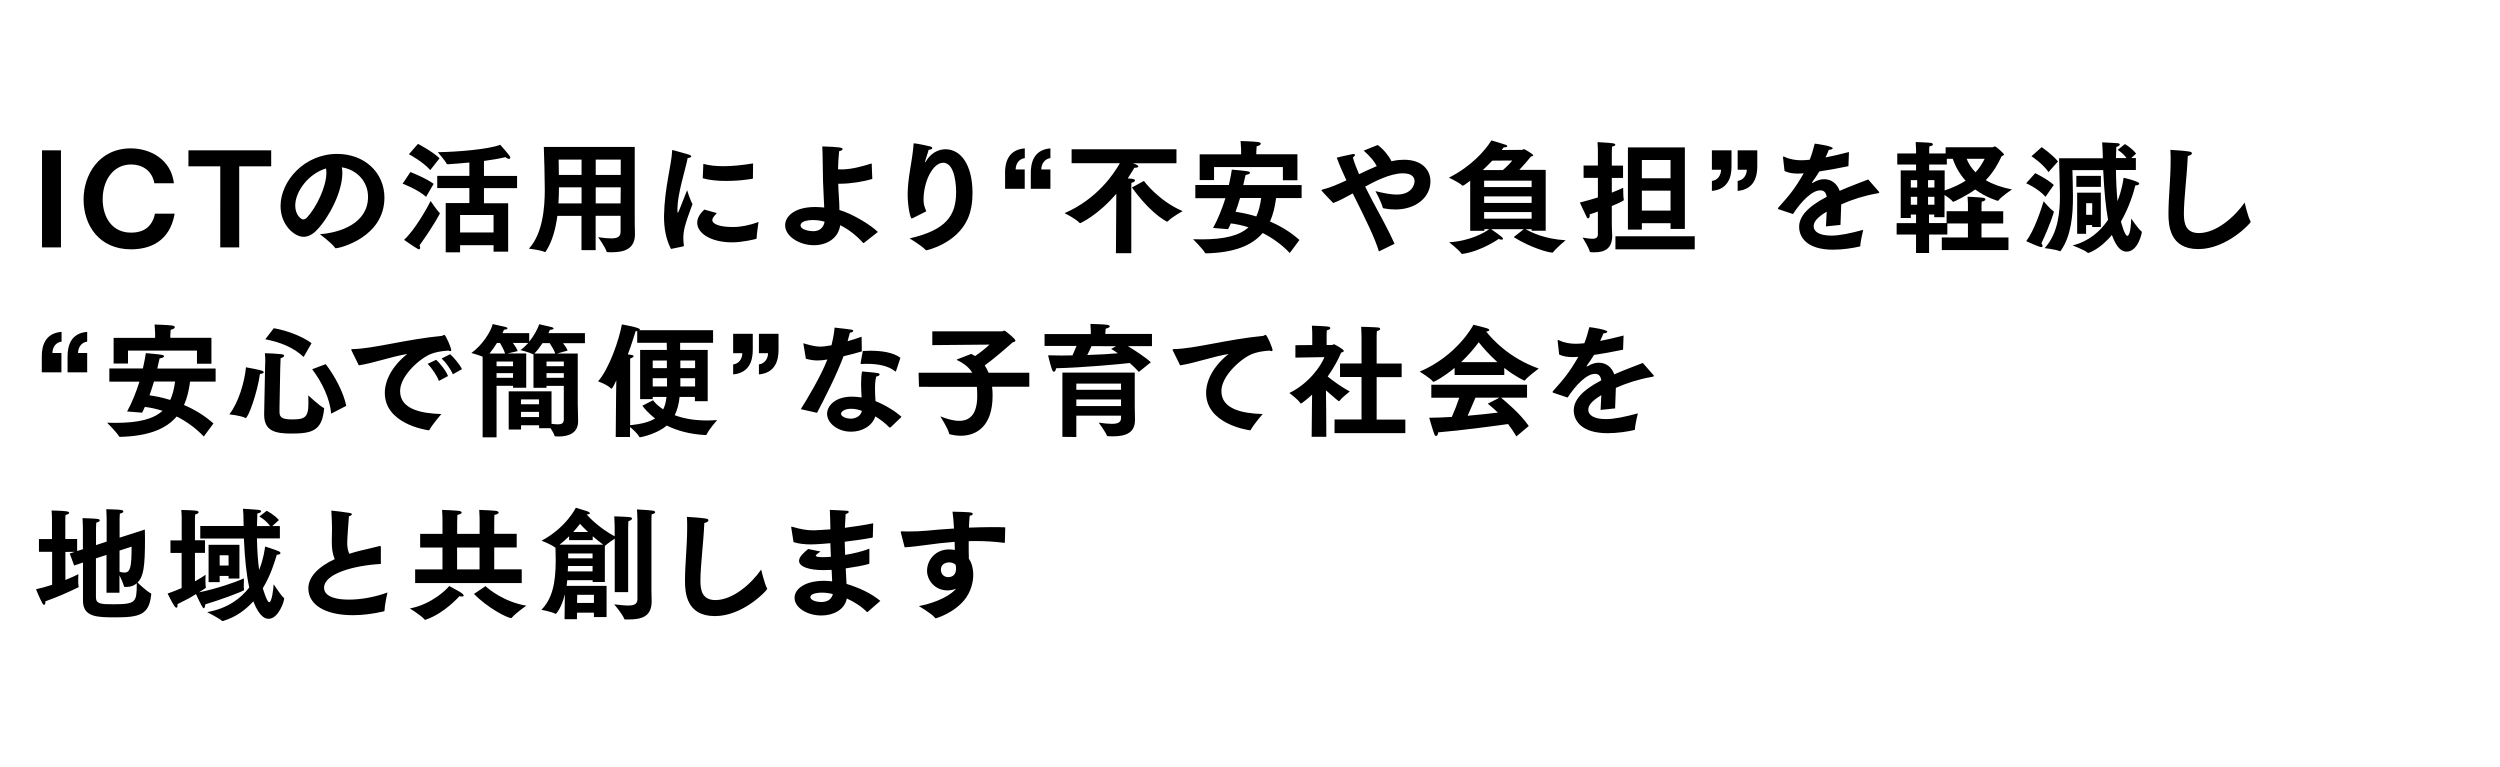<svg xmlns="http://www.w3.org/2000/svg" viewBox="0 0 3338 1024"><path d="M56.1 200.7h25.3v129.6H56.1V200.7zm177.1 84.6c-6.4 37.2-33.1 47.6-58.2 47.6-42.4 0-63.4-31.8-63.4-66.7 0-32.6 20.5-68.1 63.1-68.1 25.8 0 53.8 14.7 57.5 46.6h-26.1c-3.1-17.4-16.6-25.1-31-25.1-24 0-38 21.2-38 46.3 0 24.6 12.9 44.7 37.7 44.7 7.2 0 27.1-.7 32.1-25.3h26.3zm60.9-63.2h-42.5v-21.4h110.5v21.4h-42.7v108.2h-25.3V222.1zm197.3 40.7c0-20.7-15.2-36.3-35-39.4.5 2.4.7 4.9.7 7.7 0 24.8-17.4 58.4-33.3 75.3-6.2 6.7-12.4 9.8-18.6 9.8-11.9 0-30.6-15.6-30.6-41.1 0-33.1 31.5-69.6 75.6-69.6 36.5 0 63.1 24.9 63.1 58.5-.2 53.1-60 67.5-64.9 67.5-.5 0-.8-.2-1.1-.7-4.4-6.4-20.2-18.1-20.2-18.1 27.6-2 64.3-14.7 64.3-49.9zm-97.2 11.8c0 12.2 7.7 18.4 10.6 18.4 1.8 0 3.7-1 5.4-2.9 12.1-13.2 25.6-40.6 25.6-59.5 0-2-.2-3.9-.5-5.7-23.5 7.1-41.1 30.7-41.1 49.7zM548 229.7s21.2 8.3 31 15.8l-10.1 17.3c-10.3-9.5-31.3-17.6-31.3-17.6l10.4-15.5zm38.7 54.3c.5.3.7.5.7.8 0 0-6.7 14.2-27.2 42.7.5 1.1.8 2.1.8 3.1 0 1.3-.7 2.3-1.6 2.3-.5 0-1-.2-1.5-.5-5.9-3.3-18.4-12.2-18.4-12.2 14.7-13.2 31.6-44 35.5-51.8 0 0 8.3 12.3 11.7 15.6zm-28.6-91.9s18.9 9.8 28.8 19.2l-12.4 15.8c-9.6-11.1-28.5-21.2-28.5-21.2l12.1-13.8zm37 79h31.6v-20h-42.9v-16.3h42.9V217c-10.3 1-20.4 1.8-28.7 2.3-1.3 0-1.5-.5-1.5-.5-2-4.1-11.9-15.6-11.9-15.6 24-.3 67.3-3.6 83.3-9.9.7.8 9.8 10.9 12.6 15 .7.8.8 1.6.8 2.3 0 1-.7 1.5-1.8 1.5s-2.9-.7-4.6-2.3c-7.2 1.8-17.4 3.6-28.7 5.1v20h44.2v16.3h-44.2v20.2h32.3V336H659v-8.6h-44.7v9.5h-19.2v-65.8zm63.9 39.3v-23.3h-44.7v23.3H659zm117.5-22.2h-32.3c-2.3 17.3-6.8 34.6-15.8 48.1-.2.2-.3.3-.5.3s-.3-.2-.5-.2c-7.2-2.9-21.2-4.4-21.2-4.4 18.3-19.9 21.2-54.3 21.2-78.4 0-11.7-.8-48.9-1.3-57.4h121.4v99.4c0 8.1.3 14.5.3 16.5v.7c0 19.7-14.5 24-30.8 24-2 0-4.1 0-6-.2-.3 0-.8-.2-1-.5-2.3-7.2-11.4-19.4-11.4-19.4 7.2 1 13 1.6 17.4 1.6 8.6 0 12.6-2.3 12.6-8.8v-21.4h-33.3V334h-18.9v-45.8zm0-16.6v-21.5h-30.2v1.1c0 6.5-.2 13.4-.7 20.4h30.9zm0-38v-20.5h-30.6c0 5.7.3 12.4.3 20.5h30.3zm52.3 0v-20.5h-33.4v20.5h33.4zm-.2 38l.2-21.5h-33.4v21.5h33.2zm67.3 60.8c-7.3-13.9-9.3-29.5-9.3-43v-1.6c.7-37.2 10.1-68 10.8-86.2 0-.8.2-1.3.7-1.3.5 0 21.8 6.2 22 6.2 1.8.7 2.8 1.5 2.8 2.3 0 1-1.5 2-4.7 2.1-3.4 17-13.4 47.3-13.7 67.2 0 3.6 0 5.9.5 5.9.7 0 1.8-2.9 12.4-30 0 0 4.1 13.2 7.2 18.4-10.3 28-12.2 34.9-12.2 46 0 2.6.2 5.5.7 9v.3c0 .7-.3 1.1-1 1.3l-16.2 3.4zm61.2-47.9c-2 2.3-4.6 5.1-5.2 6.5-.5 1-.8 1.8-.8 2.8 0 5.4 9.9 9.3 27.1 9.3h1c9.9 0 22-2.4 33.6-6.7 0 0-2.4 15.6-2.6 21.8 0 .3-.3.7-.7.8-1.1.3-17.9 4.6-31.8 4.6-28.5 0-46.8-12.1-46.8-26.2 0-8 6-14.3 9.5-17.6l16.7 4.7zm-18-65.7c8.3 2.3 17.4 3.1 27.1 3.1 12.4 0 25.6-1.5 39.3-3.7l-.2 19.7c0 .5-.2.8-.7.8-10.6 1.8-22.8 2.9-34.7 2.9-11.6 0-22.7-1-31.6-3.6l.8-19.2zm181.8 61.6c16.8 4.9 41.4 19.6 51.2 29.3l-18.3 14.5c-.3.2-.7.3-.8.3s-.5-.2-.7-.3c-9-10.1-20-18.4-30.5-23.5-2.3 17.3-17.6 26.7-35 26.7-19.6 0-38.5-11.9-38.5-26.6 0-11.9 12.4-24.4 40.1-24.4 4.2 0 8.3.3 12.1.7-.2-3.3-.3-6.7-.5-10.3-.3-6.5-.8-15.6-1.1-24.8-.5-18.3-.3-35.2-1-46.5 22.5.7 27.2 1.5 27.2 3.6 0 1-1.5 2.1-4.7 2.8-.8 8-1.3 16-1.5 24.1 1.5.2 3.1.2 4.6.2 13.5 0 28.5-4.2 40.4-8l.8 20.7c-11.6 3.6-28.9 6.4-42.4 6.4h-3.1c.3 11.9 1.6 23.5 1.6 34.6v.5zm-35.4 13.4c-2.3 0-16.6.2-16.6 7.2 0 5.7 11.6 7.7 16.8 7.7 8.6 0 13.9-4.6 15.3-12.7-4.7-1.4-10.1-2.2-15.5-2.2zm133.3-2.6c-.7.3-1 .5-1.5.5-2 0-5.4-16.8-5.4-31.9 0-22.7 6-43.2 7.8-66 .2-2-.2-2.4.8-2.4 3.4 0 20 3.7 21.5 4.1 1.8.5 2.8 1.3 2.8 2.1 0 1.1-1.5 2.3-4.9 2.4-.8 3.7-3.9 11.9-4.6 15.3-.2.5-.2.8-.2 1 0 .3 0 .3.2.3s.5-.3 1.1-1.3c9.1-15.2 22.2-16 26.1-16 19.4 0 36 19.1 36 58.8 0 12.1-2 24-6.2 33.6-14.8 33.9-55.1 42.5-55.3 42.5-.5 0-.8-.2-1.3-.7-5.4-5.7-21.2-15.2-21.2-15.2 48.6-11.1 62.1-30.2 62.1-61.9 0-3.6-.2-39.1-17.3-39.1-13.4 0-26.2 24.1-26.2 49.6 0 5.9 1.5 9.9 3.7 15.2l-18 9.1zm123.1-60.3c0-13.5 3.9-31 26.4-32.8v13c-8.3 1.1-12.2 8.3-12.2 15.2h12.1v25.8H1342v-21.2zm34.4 0c0-13.5 3.9-31 26.2-32.8v13c-8.1 1.1-12.2 8.3-12.2 15.2h12.2v25.8h-26.2v-21.2zm114.2 27.8c-24.8 28.9-47.8 39.3-48.4 39.3-.2 0-.5-.2-.8-.5-5.2-5.7-19.9-12.9-19.9-12.9 44-19.1 66.3-53.3 73.8-66.7h-64.4v-18.6h140V218h-58.2c6 2 7.3 3.3 7.3 4.2s-1.5 1.8-4.2 1.8h-1.1c-.8 1.1-3.7 6.5-8.8 14.2 9.6.5 9.6 1.8 9.6 2.8 0 1.1-1.5 2.4-4.7 3.1-.2 2.1-.2 8.6-.2 8.6v85.4H1490l.5-79.4zm36.8-17.1s19.6 26.7 51.8 40.3c0 0-14.2 7.7-19.7 13.5-.3.3-.7.5-1 .5-.2 0-.5-.2-1-.3-24.6-13.7-46-45.3-46-45.3l15.9-8.7zm68.7 5.4h44.8c2.1-9.3 3.4-16.6 3.9-20.5 0 0 16 1.3 21.5 2.3 1.5.2 2.8 1 2.8 2s-1.6 2.1-5.9 2.8c-.7 2.3-1.6 7.2-3.1 13.5h77.9v17.4h-34.1c-1.5 11.4-3.9 21.8-8.1 31.3 13 5.5 26.9 13.5 39.3 24.6l-12.9 17.4c-11.7-12.2-24.3-20.7-36.2-26.7-13.9 16.3-36.8 26.2-75.5 27.2-.8 0-1.3-.2-1.6-.8-2.3-4.6-15.8-18.1-15.8-18.1 3.9.2 7.7.2 11.2.2 31.1 0 50.7-5.1 62.8-16.1-8.8-2.8-17-4.4-23.6-5.2-1.1 2.6-2.4 5.2-3.7 7.7l-20-1.6c7-12.7 12.4-26.9 16.5-39.8H1596V247zm5.7-40.9h55.4v-5.9s-.3-8-.7-11.9c0 0 17.3.5 23.1 1.3 2.8.3 3.9 1.3 3.9 2.3 0 1.3-2.4 2.9-5.5 3.4-.3 2.8-.5 5.7-.5 7.3v3.4h54.9v34.7h-19.4v-17.6H1621v17.3h-19.2v-34.3zm54 58.3c-1.8 5.9-3.7 12.1-6 18.4 7.5 1.1 17.1 2.9 27.7 6.2 3.3-7 5.2-15.2 6.5-24.6h-28.2zm185.4 71.3c-5.7-18.7-16.5-40.4-34.9-77.4l-.5.2c-9.5 5.2-17.9 9.8-25.6 12.6-.2-.2-15.8-16.3-15.8-17 0-.5.5-.8 1.8-1.1 9.9-2.4 20.9-7.2 31.6-12.2-4.9-10.4-9.3-20.5-12.9-30.3 0 0 16-3.9 20.9-4.7.5-.2 1-.2 1.3-.2 1.5 0 2.1.5 2.1 1.3 0 1-1.1 2.3-2.8 3.4 2 7 4.9 14.5 8.3 22.3 2-1.1 14.7-7 23.6-10.8-2.9-5.9-8-12.2-17.4-20.7l18.7-7.5c7.5 5.5 14.3 13.7 18.4 21.7 1.1-.2 2.1-.5 3.3-.7 5.1-1 9.6-1.3 13.7-1.3 23.3 0 35 13.2 35 28.9 0 21-19.1 37.5-46.9 37.5-5.2 0-10.4-.5-15.6-1.5-.8-.2-1.1-.5-1.3-1.3-1.6-7-9.6-21.7-9.6-21.7 11.4 2.8 20.7 4.6 28.4 4.6 19.7 0 23.8-12.9 23.8-17.8 0-3.9-2-10.6-15.6-10.6-17.3 0-39.3 11.7-50.4 17.8 3.1 6.2 6.2 12.2 9.3 18.1 10.4 19.6 21.5 39.1 30 58.2l-20.9 10.2zm121.9-94.4c-.5.3-8.8 6.7-9.8 6.7-.3 0-.7-.2-1-.5-4.6-4.2-17.6-10.3-17.6-10.3 30.3-15.2 48.9-37 56.7-49.7 0 0 16 4.6 19.6 6 1.1.5 1.6 1.1 1.6 1.6 0 .8-1.3 1.6-3.7 1.6h-1s-1 1.3-2.8 3.6l27.4-.2c.7 0 1.5-1 2.4-1 .8 0 12.4 6.7 12.4 8.3 0 .8-1.3 1.3-3.1 1.6-3.7 4.7-9.9 11.9-15.5 17.8h35.2v81.3H2045V306h-8.1c8.6 4.6 25.1 13 53.5 14.8 0 0-13 10.8-16.5 15.8-.3.5-.7.7-1 .7-4.9 0-27.9-5.9-51.8-20.7l13.4-10.6H1991c14.8 10.3 15.8 11.6 15.8 12.9 0 .7-.8 1.1-2 1.1-1 0-2.3-.3-3.7-1 0 0-23 16.3-48.2 20h-.8c-.5 0-.7-.2-1.1-.8-3.4-4.9-16.1-14.7-16.1-14.7 28.5-1.8 48.2-13.4 53.5-17.6h-6.5v2.3H1963v-66.9zm43.7-14.3c4.9-4.2 10.1-9.3 12.4-12.7l-26.6.2c-3.6 3.9-8 8.1-12.7 12.6h26.9zm38.3 22.8v-8.6h-63.4v8.6h63.4zm0 21.2v-8.8h-63.4v8.8h63.4zm0 21v-8.8h-63.4v8.8h63.4zm88.5-9.5c-3.6 1.3-7.3 2.6-11.1 3.7 0 .5.2 1 .2 1.5 0 2.6-1 3.9-2.1 3.9-.7 0-1.3-.5-1.8-1.5-2.8-5.4-9.3-19.7-9.3-19.7 8.8-2.1 17-4.6 24.1-6.8v-26.1h-19.1V221h19.1v-19s0-7.2-.5-12.2c0 0 14.8.7 20.5 1.5 2.1.3 3.3 1.1 3.3 2 0 1-1.5 2-4.4 2.4-.2 2.3-.3 6.5-.3 6.5v18.9h15v16.5h-15v19.6c7.3-2.8 12.4-5.2 15.2-6.5v2c0 3.6.2 11.1.8 14v.3c0 .8-2.9 2.6-16 8.1v24c0 8 .5 14.2.5 15.3v.3c0 16.6-9.1 22.2-24 22.2-1.5 0-2.9 0-4.6-.2-.7 0-1.1-.2-1.3-.8-1.6-6-9.6-18.7-9.6-18.7 5.4 1 9.6 1.6 12.9 1.6 5.2 0 7.5-1.8 7.5-6v-30.3zm23.4 33h105.9v17.4h-105.9v-17.4zm16.7-118.7h76v108.9h-19.1V298h-38.3v8.6h-18.6V196.8zm56.9 41.2v-24.4h-38.3V238h38.3zm0 43.2v-26.6h-38.3v26.6h38.3zm55.2-39.6c8.3-1.1 12.2-8.1 12.2-15h-12.2v-25.9h26.2v21.4c0 13.4-3.9 30.8-26.2 32.8v-13.3zm34.4 0c8.1-1.1 12.1-8.1 12.2-15h-12.2v-25.9h26.2v21.4c0 13.4-3.9 30.8-26.2 32.8v-13.3zm55.3 38c-1-.3-1.6-.7-1.6-1.1 0-.3.3-.8.8-1.5 13.9-15.5 21.5-24.3 33.7-45.6-.8 0-1.6 0-2.4.2-1.8 0-3.4.2-4.9.2-6.8 0-12.7-.8-18.3-3.4l-2-17.8v-.7c0-.7.2-1 .7-1 .2 0 .7.2 1.3.5 7.2 3.6 15.6 4.6 22.7 4.6 3.1 0 6.7-.3 10.9-.7 2.4-6 4.7-13.5 6.7-21.5 3.3.3 24 3.3 24 6.2 0 1-2 2-5.2 2.1-.8 2.3-2.6 6.2-4.4 10.1 9.3-1.8 19.7-4.1 31.3-7.2l-.7 18.9c-15.2 3.1-28 5.5-38.8 7-2.6 4.4-6.5 10.1-9.6 14.3-.2.2-.3.3-.3.5 0 .3.3.5.7.5.3 0 .7-.2.8-.3 5.5-3.4 10.6-4.7 15.3-4.6 9.3.2 16.6 5.7 20.2 15.5 14.8-6.5 29.2-11.6 38.1-15.2l14 16c.5.7.8 1 .8 1.3 0 1-1.8 1.1-3.7 1.5-16.1 2.8-32.6 8-47.1 14.5-.2 7.2-.8 19.4-1 27.4l-19.4 2c.2-6.2.7-13.5 1-19.7-13.7 8.3-17.4 14-17.4 19.6 0 6.8 7 12.4 23.8 12.4 10.8 0 25.4-3.1 42.4-7.7 0 0-3.7 14.7-3.9 21 0 1-.3 1.1-1 1.3-9 2.1-22.7 4.2-35.4 4.2-35.5 0-45.3-17.1-45.3-30.5s10.6-26.4 36.8-40.1c-1.1-6.5-4.1-8.6-8.5-8.6h-.2c-10.9 0-25.4 14.8-36.3 31.6l-18.6-6.2zm157 18.3h25.9v-11.4h-7v4.6h-13.5v-63.6h20.5v-7.8h-25.1v-14.8h25.1v-5.1s-.2-5.9-.5-10.1c0 0 16.8.5 20.2 1.1 1.8.3 2.8 1.1 2.8 2 0 1-1.3 2.1-4.7 2.6-.3 2.4-.3 5.4-.3 5.4v4.1h22v-8.3h62.6c1.1 0 2.1-1.1 3.1-1.1 1.8 0 12.2 9.6 12.2 10.6 0 1.1-1.6 2-3.1 2.4-4.4 9.3-10.3 20.7-21.2 32.1 9.3 5.5 21 9.6 35 12.4 0 0-14.2 9.3-17.9 14.5-.3.5-.7.7-1 .7s-16.1-4.6-30.2-15.2c-9.8 7.3-28.2 16.5-29.5 16.5-.3 0-.5-.2-.7-.5-1.5-2.3-6.5-5.9-10.8-8.6V290h-13.7v-3.6h-7v11.4h23.5V282h28.5v-7.3s0-7.2-.5-12.1c0 0 16.1.8 21 1.5 1.8.3 2.8 1.1 2.8 2 0 1.3-1.5 2.6-4.9 3.1-.3 2.3-.3 7.5-.3 7.5v5.4h29v16.3h-29v18.7h36v16.8h-89v-16.8h34.9v-18.7h-27.5v14.8h-24.4v24.6h-17.4v-24.6h-25.9v-15.3zm27.4-47.5v-9.9h-8.5v9.9h8.5zm0 23v-10.6h-8.5v10.6h8.5zm23-23v-9.9h-8.5v9.9h8.5zm0 23v-10.6h-8.5v10.6h8.5zm13.7-46v26.9c11.7-3.9 20.9-8.5 28-13-8-8.8-13.5-18.7-17.3-29.3h-7.8v7.7h-23.6v7.8h20.7zm29.3-15.4c2.6 6.5 6.5 12.7 11.9 18.1 5.9-6.2 9.3-12.6 12.2-18.1h-24.1zm91.6 19.2c.5.3 16.5 8 24.8 15.8l-11.1 15.8c-9.3-10.8-25.1-17.8-25.8-18.1l12.1-13.5zm11.2 37.5s8.8 10.6 13 13.2c.5.3.7.5.7 1 0 .7-4.6 16.3-16.6 41.9.8 1.1 1.5 2.6 1.5 3.6s-.5 1.6-1.6 1.6c-2.8 0-19.7-7.7-20.2-8 10.8-14.4 19.9-42.2 23.2-53.3zm-2.6-72.2c.5.3 15 10.4 21.8 19.1l-12.7 14.2c-7-10.8-22.2-20.9-22.7-21.2l13.6-12.1zm81.7 14.6l-.2-7c-.2-4.6-.3-9.3-.8-14 0 0 16.6.7 20.7 1.1 2 .2 2.9 1 2.9 1.8 0 1.1-1.5 2.4-4.6 3.1-.2 2.4-.3 5.5-.3 8.3 0 2.3-.2 4.6-.2 6.7h14.2c-5.7-7.7-11.9-10.9-11.9-10.9l9.6-7.8s9 4.9 15 12.7l-6.5 6h6.2V227h-26.6c.2 16.5 1 30.3 2.1 41.6 5.9-15.2 7.8-28 8.1-31.3 0 0 13.2 3.1 18.6 5.7 1.6.8 2.3 1.6 2.3 2.3 0 1.1-1.6 2.1-5.2 2.3-2.3 9.6-8.3 29.3-19.2 48.2.3 1.1 4.9 19.1 8.5 19.1 2.3 0 4.7-6.2 5.2-23.1 0 0 9.3 13.7 13.5 17 .5.3.7.7.7 1 0 1.6-5.1 26.2-20.4 26.2-5.7 0-12.9-3.6-19.6-22.3-16.3 19.7-31.3 24.1-31.6 24.1-.3 0-.7-.2-1-.5-4.2-3.7-19.9-9.6-19.9-9.6 22-5.4 37.2-19.1 47.4-34.2-3.1-16.6-5.2-38.3-6.5-66.3h-41.1s.7 26.7.7 33.4v2.9c0 22.2-2 50.9-16 70.9-.5.7-.7 1-1.1 1-.3 0-.7 0-1-.2-5.4-2.3-19.7-3.9-19.7-3.9 18.6-20 20.4-50.4 20.4-68.8v-3.1c-.2-7.5-1.1-48.1-1.1-48.1h58.4zm-35.4 23.7h32.8v14.7h-32.8v-14.7zm1.1 22.5h31.6v45.8h-11.6v-2.6h-8.1v11.7h-11.9v-54.9zm20.1 29.5v-15.5h-8.1v15.5h8.1zm211.3 8.5c.2.5.3.8.3 1 0 1.6-31.8 36.3-69.9 36.3-38.3 0-39.9-31.8-39.9-47.1 0-22.2 2.9-46.3 2.9-70.7 0-4.9 0-9.8-.3-14.7 6.4.2 20.9 1.5 25.4 2.3 2.3.3 3.3 1.3 3.3 2.3 0 1.5-2 2.9-5.5 3.6-1.1 26.9-5.2 56.9-5.2 77.1 0 12.6 2.3 25.8 20 25.8 23.3 0 47.9-21.7 61.1-40.7 0-.2 4.2 18.7 7.8 24.8zM55.8 475.9c0-13.5 3.9-31 26.4-32.8v13c-8.3 1.1-12.2 8.3-12.2 15.2h12v25.8H55.8v-21.2zm34.4 0c0-13.5 3.9-31 26.2-32.8v13c-8.1 1.1-12.2 8.3-12.2 15.2h12.2v25.8H90.2v-21.2zM146 492h44.8c2.1-9.3 3.4-16.6 3.9-20.5 0 0 16 1.3 21.5 2.3 1.5.2 2.8 1 2.8 2s-1.6 2.1-5.9 2.8c-.7 2.3-1.6 7.2-3.1 13.5h77.9v17.4h-34.1c-1.5 11.4-3.9 21.8-8.1 31.3 13 5.5 26.9 13.5 39.3 24.6l-12.9 17.4c-11.7-12.2-24.3-20.7-36.2-26.7-13.9 16.3-36.8 26.2-75.5 27.2-.8 0-1.3-.2-1.6-.8-2.3-4.6-15.8-18.1-15.8-18.1 3.9.2 7.7.2 11.2.2 31.1 0 50.7-5.1 62.8-16.1-8.8-2.8-17-4.4-23.6-5.2-1.1 2.6-2.4 5.2-3.7 7.7l-20-1.6c7-12.7 12.4-26.9 16.5-39.8H146V492zm5.7-40.9h55.4v-5.9s-.3-8-.7-11.9c0 0 17.3.5 23.1 1.3 2.8.3 3.9 1.3 3.9 2.3 0 1.3-2.4 2.9-5.5 3.4-.3 2.8-.5 5.7-.5 7.3v3.4h54.9v34.7H263v-17.6h-92.1v17.3h-19.2v-34.3zm53.9 58.3c-1.8 5.9-3.7 12.1-6 18.4 7.5 1.1 17.1 2.9 27.7 6.2 3.3-7 5.2-15.2 6.5-24.6h-28.2zm122.8-19s16.1 2.9 20.2 4.2c2.4.7 3.6 1.6 3.6 2.4 0 1.1-2.3 2.1-5.1 2.3-3.6 25.4-15.6 58.8-19.1 58.8-.2 0-.5 0-.8-.2-5.4-2.9-19.1-4.4-21-4.7 12.3-15.4 20.6-44.1 22.2-62.8zm25.6-2.5s.2-2.8.2-6c0-3.4-.2-7.5-.5-10.3 4.6 0 17.3.7 22 1.3 2.6.3 3.7 1.1 3.7 2 0 1.5-2.4 2.9-4.7 3.3-.2 3.4-.5 9.6-.5 12.9l-1 52.8v6.2c0 6.8 3.1 9.9 16.6 9.9 16.6 0 22-2.1 22-21.5 0-3.6-.2-7.3-.2-10.6 0 0 15.8 14.7 20.5 16.6.5.2.8.7.8 1.1 0 .2-.2.3-.2.7-2.8 28.5-15.5 32.6-43.5 32.6-21.7 0-36.5-3.3-36.5-25.3v-1l1.3-64.7zm11.6-49.7c18.9 3.4 38.3 11.1 50.4 20l-10.6 18.4c-13.2-12.4-30.3-19.6-51.2-23.6l11.4-14.8zm76.6 114.1c-1.8-20.2-12.2-41.9-25.4-59.3l18.1-6.8c12.4 16.1 24 38.3 27.4 55.7l-20.1 10.4zm27.6-83.4c-.5-1-.8-1.6-.8-2 0-.7.7-.8 2.1-.8 27.4-.5 72-13.2 118.5-17.6.7 0 1.3-.3 1.8-.7.7-.3 1.3-.7 1.8-.7 2 0 9.3 17.6 9.3 20.2 0 1-.5 1.5-1.3 1.5-.7 0-1.6-.3-2.6-.7-10.8.7-17.4 2.3-23 4.4-14.2 5.4-41.4 28.9-41.4 49.7 0 24.1 27.9 29.8 55.1 30.6 0 0-12.1 14-15.8 21-.3.5-.7.7-1 .7h-.5c-4.6-.7-58.2-9.1-58.2-49.9 0-16.8 9.8-35.9 30-52-22 3.7-45.1 12.2-64.7 15.2l-9.3-18.9zm112.6 11.5c4.2 3.9 12.9 14 15.8 21.7l-12.2 6.5c-2.6-7.3-9.6-17.3-15-22.8l11.4-5.4zm18.6-7.5c3.9 3.4 12.6 13 15.8 20l-12.1 6.8c-2.8-6.5-9.6-16.1-15-21l11.3-5.8zm43.4 3.3c-5.2-2.1-15-4.9-15-4.9 14.5-10.3 25.8-28.2 28.5-38.6 0 0 16.3 3.6 17.3 3.9 1.5.5 2.4 1.1 2.4 1.8 0 1-1.5 1.6-4.7 1.8-.5 1.5-1.3 2.9-2 4.6h35.7v11.4c6.5-8 11.4-17.3 13.4-23.3 0 0 15.5 3.6 16.8 3.9 1.5.5 2.4 1.1 2.4 1.8 0 .8-1.5 1.6-4.9 1.8-.7 1.5-1.3 2.9-2.1 4.4H781v13.4h-29.3c2.3 2.9 5.1 6.7 6.2 9.9l-14 3.9h27.5v67c0 4.7.5 16.1.5 23.6 0 15.6-12.7 20.2-25.9 20.2-1.5 0-2.8 0-4.2-.2-.8 0-1.3-.2-1.5-1-.5-2.1-2.9-6.4-5.2-9.9h-15.3v-3.9h-24.1v5.7h-16.5v-51h57.2v43.4c3.1.3 5.9.7 8.3.7 5.1 0 8.1-1.3 8.1-6.7v-44.7h-23.1v2.6h-17.4V473h-.3c-.3 0-.7 0-.8-.2-4.2-2.3-16.3-5.4-16.3-5.4 3.7-2.4 7.2-5.9 10.4-9.5h-20.5c2.3 3.1 5.2 7.3 6.4 10.9l-13.5 3.1h24.9v45.8H685v-2.6h-22v68.8h-18.6V476.2zm30-4.2c-1.5-4.7-4.9-10.9-6.7-14h-4.2c-3.1 5.1-6.7 10.1-9.9 14h20.8zm10.6 16.9v-6.2h-22v6.2h22zm0 15.5v-6.2h-22v6.2h22zm34.7 35.4v-6.5h-24.1v6.5h24.1zm0 17.1v-7h-24.1v7h24.1zm21.7-84.9c-1.6-4.7-5.5-10.9-7.5-13.9h-9.5c-3.6 5.4-7.3 10.4-10.9 13.9h27.9zm11.4 16.9v-6.2h-23.1v6.2h23.1zm0 15.5v-6.2h-23.1v6.2h23.1zm69.8 23.3l.3-19.9c-.8 2-5.1 11.2-6.4 11.2-.2 0-.5-.2-.7-.3-5.2-5.4-17.3-9.5-17.3-9.5 14.8-16.6 28.2-55.7 31.8-76 2 .3 24.1 4.1 24.1 6.7 0 .3-.2.7-.7 1h98.4v16.8h-44v9.5h36.8v68.5h-17.1V530h-20.4c-1 9.8-3.3 17.8-6.5 24.4 10.9 4.1 24.9 7 43.2 7 4.2 0 8.6-.2 13.4-.5 0 0-10.8 12.2-13.7 18.7-.5 1.1-1 1.3-1.8 1.3-22-1.1-39-6.4-51.8-12.7-11.9 10.6-33.4 15.6-35.7 15.6-.5 0-.8-.2-1.1-.7-2-4.1-8.5-9.9-12.2-13v13.4h-19.1l.5-55.8zm49.4 6.7c1.6 2.4 5.9 7.3 13.5 12.2 2.3-4.6 3.7-9.9 4.4-16.6h-18.4v2.9h-16.8v-65.7h35.7l-.2-9.5h-39.4V442c-.7.2-1.5.2-2.1.2-2.6 8.1-6 19.4-10.4 31 5.9.7 7.7 1.1 7.7 2.4 0 1.1-2.1 2.4-4.6 3.1v89.1c15-1.6 25.8-4.4 33.3-9.1-9.6-7.3-15-14.3-17-17l14.3-7.3zm18.4-42.9v-10.1h-18.9v10.1h18.9zm.2 24.5v-11h-19.1v11h19.1zm37.5-24.5v-10.1h-19.7v10.1h19.7zm0 24.5v-11h-19.7v11h19.7zm50.8-29.4c8.3-1.1 12.2-8.1 12.2-15h-12.2v-25.9h26.2v21.4c0 13.4-3.9 30.8-26.2 32.8v-13.3zm34.4 0c8.1-1.1 12.1-8.1 12.2-15h-12.2v-25.9h26.2v21.4c0 13.4-3.9 30.8-26.2 32.8v-13.3zm55.9 59.7c8.1-12.7 26.6-43.5 35.5-66.3-4.6.8-8.6 1.3-12.9 1.3-4.9 0-9.9-.7-15.8-2.3 0-.7-3.1-18.7-3.1-18.7-.2-.5-.2-.8-.2-1.1 0-.7.2-.8.5-.8.5 0 1.1.3 2 .7 8.5 2.4 14.2 3.7 20.5 3.7 2.9 0 4.7-.2 14.5-1.8 3.3-13.9 3.7-18.9 4.1-23.6 24.9 2.8 24.9 2.8 24.9 4.4 0 1.1-2.1 2.3-4.4 2.4-.7 2.6-1.8 7-3.1 11.4 6.4-1.8 12.9-3.9 18.7-6l.3 19.6c-7.8 2.4-16.5 4.6-24.4 6.4-9.5 25.4-24.8 55.3-35.4 75.6l-21.7-4.9zm119.9 24.3c-.3.2-.7.3-1 .3-.2 0-.5 0-.7-.3-5.4-5.7-12.5-10.8-18.7-14.7-4.1 13.2-18.1 20.5-32.3 20.5-18.3 0-32.1-11.7-32.1-24 0-9.3 9.3-22.8 33.4-22.8 4.2 0 8.6.5 12.7 1.1-.3-5.7-.7-11.9-.7-17.9 0-6 .3-11.9 1.3-16.8 0 0 16.3 1.3 20.2 2 2.3.3 3.3 1.1 3.3 2 0 1.1-1.8 2.3-4.6 2.8-1.3 4.9-1.6 10.6-1.6 16.3 0 5.7.3 11.4.7 16.5 10.9 4.2 26.1 13 34.7 21l-14.6 14zm-52.8-24.8c-9.9 0-13.4 4.6-13.4 6.5 0 4.7 8.8 6.7 12.7 6.7 6.7 0 13.7-3.3 15.2-10.4-4.4-1.8-9.7-2.8-14.5-2.8zm60.2-50.7c-.2.5-.5 1-.8 1-.2 0-.5-.2-.8-.5-8.5-7-22.2-9.8-37-9.8-2.3 0-4.6 0-6.8.2h-1c-.7 0-1-.2-1-.8v-.5s2.8-14.8 2.9-16.1c3.3-.2 6.7-.3 10.1-.3 15 0 31 2.3 40.1 9.5l-5.7 17.3zm30 2.6h71.7c-3.9-6.4-10.1-12.1-20.2-16.8-.3-.2-.5-.3-.5-.5s.3-.5.7-.7l18.7-7.2c1.8 1 3.6 2 5.1 2.9 7-4.9 14.8-10.9 19.1-15.3l-76.3.7v-18.4h93.4c.7 0 1.8-1 2.9-1 1.1 0 14.7 10.9 14.7 13.4 0 1.1-1.5 1.8-3.7 2.3-9.9 8.8-26.4 23-37.3 30.8 2.1 3.1 3.7 6.4 5.2 9.8h54.3v18.7h-49.7c.5 3.6.7 7 .7 10.4v1.5c0 40.3-21 53.5-42.5 53.5-4.9 0-9.8-.7-14.3-1.8-.8-.2-1.1-.5-1.3-1.3-1-5.9-11.7-22.8-11.7-22.8 8.3 3.3 17.3 6 25.3 6 13.4 0 24-7.8 24-33.4v-1.1c0-3.8-.2-7.5-.5-10.9H1227l-.5-18.8zm168.3-51.7h61.6v-2.6s0-6-.5-10.9c2.6.2 16.1.3 21.8 1.1 2.8.3 4.1 1.3 4.1 2.1 0 1.1-2 2.4-5.5 3.1-.3 2.8-.5 5.5-.5 6v1.1h62.3v16.3H1506c9.9 5.9 24.6 15.8 30.6 21.5l-16 12.9c-3.1-3.6-7.5-7.8-12.2-11.9-12.7 1.5-63.4 6.2-98.3 7-.3 2.3-1.5 4.7-2.8 4.7-1 0-1.8-.8-2.8-3.3-2-5.4-5.1-18.7-5.1-18.7 5.2.2 11.4.3 17.9.3 4.7 0 9.6-.2 14.7-.2 2.1-4.6 3.9-9 5.4-12.6h-42.7V446zm23.8 51.5h96.5v44c0 5.7.3 16.6.3 18.4v1c0 17-12.2 21.7-29.8 21.7-2.1 0-4.2 0-6.4-.2-.7 0-1.1 0-1.3-.7-1.1-4.1-10.9-17.4-10.9-17.4 6.8 1 12.9 1.6 17.6 1.6 7.7 0 12.2-1.8 12.2-7.8V555h-59.7v28.5l-18.6-.2v-85.8zm78.2 23v-8.3h-59.7v8.3h59.7zm0 21.7v-8.8h-59.7v8.8h59.7zm-6.5-79.9l-32.9-.2c-1.5 3.4-3.4 7.5-5.7 11.9 15.2-.5 29.8-1.3 40.9-2.3-3.9-2.8-7.2-4.9-9-5.9l6.7-3.5zm76.1 6.6c-.5-1-.8-1.6-.8-2 0-.7.7-.8 2.1-.8 27.4-.5 72-13.2 118.5-17.6.7 0 1.3-.3 1.8-.7.7-.3 1.3-.7 1.8-.7 2 0 9.3 17.6 9.3 20.2 0 1-.5 1.5-1.3 1.5-.7 0-1.6-.3-2.6-.7-10.8.7-17.4 2.3-23 4.4-14.2 5.4-41.4 28.9-41.4 49.7 0 24.1 27.9 29.8 55.1 30.6 0 0-12.1 14-15.8 21-.3.5-.7.7-1 .7h-.5c-4.6-.7-58.2-9.1-58.2-49.9 0-16.8 9.8-35.9 30-52-22 3.7-45.1 12.2-64.7 15.2l-9.3-18.9zm185.2 82.1l.3-24.1c-4.1 3.9-13.7 11.9-15 11.9-.3 0-.5-.2-.8-.7-2.6-4.4-14.5-13.4-14.5-13.4 26.4-12.9 42.1-36.2 46.8-47.9l-38.8.7v-16.6l22.5-.2v-14.3s0-7.2-.5-11.6c0 0 18.6.7 22 1.3 1.6.3 2.6 1.1 2.6 2 0 1.1-1.5 2.3-4.6 2.9-.3 2.1-.3 6.7-.3 6.7v12.9h7.3c.8 0 1.6-1 2.6-1 0 0 13 6.4 13 9 0 1.1-1.8 1.8-3.6 2.3-3.4 8.6-9.6 20-17.9 31.8 7.7 6.5 20.4 15.2 29.5 20 0 0-10.6 8.3-13.4 12.2-.3.5-.7.8-1 .8-.8 0-5.4-4.1-17.4-14.5l.3 27.9.2 34.1h-19.6l.3-32.2zm30.3 9.1h36v-56.7h-28.7v-18.1h28.7v-35.5s-.2-9.3-.5-13.5c0 0 19.6.5 23 1 1.6.3 2.4 1 2.4 1.8 0 1.1-1.3 2.3-4.4 2.9-.3 2.8-.3 8-.3 8v35.4h33.4v18.1h-33.4v56.7h38.3v18.1h-94.5v-18.2zm160.3-68.9c-14.3 11.9-27.2 18.7-28.2 18.7-.3 0-.5-.2-.8-.5-3.3-4.4-17.6-13.2-17.6-13.2 49.2-21 70.9-60.6 71.7-62.6 0 0 13.9 3.3 19.1 5.1 1.3.5 2.1 1.3 2.1 2 0 .8-1.1 1.6-4.1 2 7.8 10.1 30.8 35.5 70.1 49.4 0 0-14.5 10.6-18.3 15.6-.2.3-.5.5-.8.5 0 0-11.6-4.9-26.9-17v9.5h-66.3v-9.5zm-31.1 22.5h127.8V531h-34.7c6.2 5.2 26.1 21.7 37 37.8l-16.5 13.9c-3.6-6-7.2-11.4-11.1-16.5-16.8 2.4-64.5 8.8-93.4 11.1 0 2.6-1.3 4.9-2.8 4.9-.8 0-1.6-.8-2.3-2.4-2.1-5.5-6.8-22-6.8-22 8.6 0 19.1-.5 30.2-1.1 3.7-8.3 7.3-17.8 9.9-25.6h-37.3v-17.4zm88.2-30.2c-11.2-10.1-19.7-19.9-24.9-26.6-5.4 7.5-13.4 17-23.5 26.6h48.4zm2.8 47.5H1970c-2.4 5.7-6.5 15.5-10.4 24.1 14.8-1.3 29.3-2.8 40.4-4.2-4.2-4.1-8.6-8-13.5-11.9l15.6-8zm72.4-6.4c-1-.3-1.6-.7-1.6-1.1 0-.3.3-.8.8-1.5 13.9-15.5 21.5-24.3 33.7-45.6-.8 0-1.6 0-2.4.2-1.8 0-3.4.2-4.9.2-6.8 0-12.7-.8-18.3-3.4l-2-17.8v-.7c0-.7.2-1 .7-1 .2 0 .7.2 1.3.5 7.2 3.6 15.6 4.6 22.7 4.6 3.1 0 6.7-.3 10.9-.7 2.4-6 4.7-13.5 6.7-21.5 3.3.3 24 3.3 24 6.2 0 1-2 2-5.2 2.1-.8 2.3-2.6 6.2-4.4 10.1 9.3-1.8 19.7-4.1 31.3-7.2l-.7 18.9c-15.2 3.1-28 5.5-38.8 7-2.6 4.4-6.5 10.1-9.6 14.3-.2.2-.3.3-.3.5 0 .3.3.5.7.5.3 0 .7-.2.8-.3 5.5-3.4 10.6-4.7 15.3-4.6 9.3.2 16.6 5.7 20.2 15.5 14.8-6.5 29.2-11.6 38.1-15.2l14 16c.5.7.8 1 .8 1.3 0 1-1.8 1.1-3.7 1.5-16.1 2.8-32.6 8-47.1 14.5-.2 7.2-.8 19.4-1 27.4l-19.4 2c.2-6.2.7-13.5 1-19.7-13.7 8.3-17.4 14-17.4 19.6 0 6.8 7 12.4 23.8 12.4 10.8 0 25.4-3.1 42.4-7.7 0 0-3.7 14.7-3.9 21 0 1-.3 1.1-1 1.3-9 2.1-22.7 4.2-35.4 4.2-35.5 0-45.3-17.1-45.3-30.5 0-13.4 10.6-26.4 36.8-40.1-1.1-6.5-4.1-8.6-8.5-8.6h-.2c-10.9 0-25.4 14.8-36.3 31.6l-18.6-6.2zM69.5 736.8H52v-17h17.4v-26.1s0-7.7-.5-12.1c0 0 14.8.3 19.9 1.1 2.3.3 3.6 1.1 3.6 2.1 0 .8-1.5 2-4.9 2.8-.3 2-.3 7.8-.3 7.8v24.3H103v16l7.7-2.4v-27.5s-.2-10.6-.5-14c0 0 16.8.5 20.4 1.1 1.8.3 2.6 1 2.6 2s-1.5 2.3-4.7 2.9c-.2 2-.3 7.5-.3 7.5v22.5l14.2-4.6v-30.6s-.2-8.8-.5-12.7c0 0 16.5.3 20 1 1.8.3 2.8 1.1 2.8 2 0 1.1-1.5 2.3-4.7 2.9-.2 2-.3 6.5-.3 6.5v25.6l33.7-10.8c0 3.1.2 7.2.2 11.7 0 38.8-2 51-9.9 59 2.9 2.9 12.4 11.7 17.3 14.2.8.3 1 .8 1 1.3 0 .3-.2.8-.2 1.3-2.8 26.2-15.6 29.7-47.3 29.7-24.1 0-43.7 0-43.7-22.2v-51l-11.8 4-5.9-16.1 6.7-2.1H87.3v37.5c8.1-3.3 14.5-6.2 17.4-7.8 0 0-.3 4.4-.3 8.6 0 2.8.2 5.5.5 7.2.2.3.2.7.2.8 0 .8-.3 1-1.1 1.3-11.4 5.5-25.6 12.1-43.4 18.4v1.1c0 2.3-.7 3.6-1.6 3.6-.8 0-1.6-.7-2.4-2.1-3.9-7-8.5-18.7-8.5-18.7 6.7-1.5 14.2-3.6 21.5-6v-44zm72.8 4.1l-14.2 4.6v52.2c0 8.8 7.2 9.1 22.7 9.1 30.8 0 31.8-2.4 31.8-28-3.4 3.1-8.1 4.9-13.9 4.9h-1.3c-1.6 0-1.8-.3-2-1.1-.8-3.6-3.7-9.9-5.9-14.5v23.3h-17.3v-50.5zm17.3 22.5c2.3.7 4.6 1.1 6.5 1.1 8.1 0 9.6-7.7 9.6-34.6l-16.1 5.2v28.3zm83-25.1h-15v-16.8h15v-29.8s0-6.2-.5-10.8c0 0 15.3.3 20.2 1 1.8.3 2.9 1.1 2.9 2.1s-1.3 2.1-4.6 2.9c-.3 2.4-.3 6.5-.3 6.5v28h13.4v16.8h-13.4v38c6.4-3.6 11.6-6.8 14.2-8.8 0 0-.2 3.9-.2 8 0 3.6.2 7 .5 8.6v.5c0 .5-.3.7-.8 1-2.9 2-5.7 3.6-8.3 5.4 23.1-4.7 48.7-13.5 60-18.6 0 0-.2 4.4-.2 8.5 0 2.8 0 5.4.3 6.7v.3c0 1.5-32.6 13.5-51.7 19.1-.3 3.6-1.1 5.2-2.1 5.2-1.3 0-4.1-5.4-10.3-18.9-6.4 4.1-13.5 8-24.8 13.5 0 .7.2 1.1.2 1.6 0 2.1-.7 3.1-1.6 3.1-.7 0-1.6-.7-2.6-2.1-3.6-5.4-9.1-16.8-9.1-16.8 5.9-2 12.4-4.6 18.7-7.3v-46.9zm25-36h57.7c0-2.9-.2-6-.2-9.1 0-4.6-.2-9.1-.7-13.9 0 0 15.6.8 21.2 1.5 2.1.3 3.1 1 3.1 2s-1.6 2.1-5.1 2.8c-.2 5.9-.3 11.4-.5 16.8h17.6c-6.7-9-14.5-12.7-14.5-12.7l9.9-7.7s10.3 5.2 16.3 12.4l-8.8 8h10.1v16.5h-30.6c.3 16.8 1.3 30.6 2.9 42.1 6-15 7.5-27.9 8-31.3 0 0 12.9 4.1 17.9 6.2 1.6.7 2.6 1.8 2.6 2.6 0 1.1-1.5 2.1-4.1 2.1h-.8c-2.6 8.5-7.8 26.9-18.7 44.8 0 0 5.4 18.7 8.5 18.7 3.7 0 5.7-18.7 6-24 0 0 9.8 15.2 13.7 18.3.3.2.3.5.3.7 0 4.4-7.8 27.1-20.7 27.1-3.4 0-11.7-.8-20.5-23.3-10.1 11.2-23.1 21-40.1 26.1-.3.2-.7.2-1 .2-.2 0-.5 0-.8-.3-3.6-3.4-19.7-11.6-19.7-11.6 27.2-4.9 44.8-18.1 56.2-32.9-3.6-16.1-5.9-37.2-7.2-65.4h-58.2v-16.7zm10.9 25.1h41.2v45.1h-14.5V769h-11.9v8.3h-14.8v-49.9zm26.7 27.7v-13.7h-11.9v13.7h11.9zm203.3-2.1c-36.3 2-75.8 13-75.8 31.8 0 4.2 2 15.8 33.4 15.8 16.3 0 35.5-3.6 51.2-9.5-.3 1.6-3.7 16.8-3.9 24.1 0 .7-.3 1-1 1.1-14 3.3-28.2 5.1-41.2 5.1-37.5 0-59.5-14.2-59.5-35.7 0-15.3 13.2-29 35.2-39.1-3.1-7.5-3.9-14.7-3.9-23.3 0-5.4.3-11.2.3-17.6 0-5.2-.3-13.5-.8-22.3 0-.5-.2-.8-.2-1.1s.2-.5.7-.5c1.5 0 20.9 2.4 24 3.1 1.8.3 2.8 1 2.8 1.8 0 1-1.5 2-3.9 2.6-.5 5.7-2.3 29.7-2.3 35.4s.8 10.4 2.8 14.7c4.1-1.3 8.5-2.6 13.2-3.8 7.8-2 20.4-4.6 26.7-6.4.5-.2.8-.2 1.1-.2.8 0 1.1.3 1.1 1.1V753zM617 792.3c1.5 1.3 2.1 2.3 2.1 2.9 0 1-1 1.3-2.4 1.3-1 0-2.1-.2-3.3-.5 0 0-19.4 22.5-44.2 31.1-.7.3-1.1.5-1.5.5-.3 0-.7-.2-1-.7-4.9-5.5-19.4-14.5-19.4-14.5 29.3-5.5 50-26.2 52.5-30 1.7 1.1 14.9 7.9 17.2 9.9zm-62.7-32h36.5v-29.2H561v-18.3h29.8v-17.3s0-8.8-.5-14.7c0 0 17.8.7 22.5 1.3 2.3.3 3.6 1.3 3.6 2.3 0 1.1-1.6 2.4-5.7 3.1-.2 3.7-.3 9.8-.3 9.8v15.5h30v-17.3s0-8-.5-14.7c0 0 17.9.7 22.3 1.3 2.3.3 3.6 1.3 3.6 2.3 0 1.1-1.6 2.4-5.7 3.1-.2 4.1-.2 10.4-.2 10.4v14.8h30V731h-30v29.2h36.7v18.3H554.3v-18.2zm86 0v-29.2h-30v29.2h30zm8 22.3c4.7 4.6 25.4 21.2 54.4 26.1 0 0-14 9.8-19.1 15.8-.5.7-.7.8-1.1.8-4.7 0-31.5-13.5-49.6-32.3l15.4-10.4zm105.9 10.8c-4.2 17.4-11.2 26.2-12.2 26.2-.2 0-.3 0-.7-.2-5.1-2.8-18.4-5.2-18.4-5.2 14.2-14.5 19.1-34.9 19.1-66 0-7.2-.2-13.2-.3-17-.2 0-.5 0-.8-.3-4.2-3.7-17.8-9-17.8-9 32.6-17.1 45.8-44 45.8-44s13.4 4.1 14.8 4.6c2.4.8 3.9 2 3.9 2.8 0 .8-1.1 1.5-3.9 1.5h-.5c4.7 5.4 17.4 18.3 37.5 29.3v-11.4s0-6.2-.5-15.3c1.5.2 13.5.3 20.9 1.1 1.8.2 2.8 1 2.8 1.8 0 1.3-1.6 2.6-4.9 3.6-.3 6.2-.3 12.2-.3 12.2v82.5h-17.9v-71.4c-3.4 2.3-9.6 6.4-12.2 9-.3.3-.7.5-1 .5v48.4h-16.3v-2.4h-33.9c-.2 2.4-.5 5.1-.8 7.5h53.3v41.7H793V818h-22.5l-.2 8.8h-16.5l.4-33.4zm51.2-66.2c-5.2-3.7-9.8-7.7-14-11.2v5.2h-31.5V716c-3.7 3.7-8 7.5-12.7 11.2h58.2zm-14.2 35.7v-7.2h-32.8c0 2.3-.2 4.7-.3 7.2h33.1zm0-17.4V739h-32.6v6.5h32.6zm-6-35.2c-4.6-4.2-8.1-8-10.8-10.9-2.4 3.3-5.4 7-9 10.9h19.8zM793 805v-10.8h-22.3l-.2 10.8H793zm58-113.1s0-5.9-.5-11.7c0 0 15.3.8 21 1.6 2.1.3 3.3 1.1 3.3 2.1s-1.6 2.3-4.7 2.8c-.3 4.1-.3 8-.3 8v91.9c0 8 .3 14.3.3 15.5v.7c0 20.7-13.5 24.3-31.1 24.3h-3.9c-.8 0-1.3 0-1.6-.8-2-5.9-13.4-19.4-13.4-19.4 7.2.8 13.5 1.6 18.6 1.6 7.7 0 12.4-1.8 12.4-8.6v-108zm173.1 93.4c.2.5.3.8.3 1 0 1.6-31.8 36.3-69.9 36.3-38.3 0-39.9-31.8-39.9-47.1 0-22.2 2.9-46.3 2.9-70.7 0-4.9 0-9.8-.3-14.7 6.4.2 20.9 1.5 25.4 2.3 2.3.3 3.3 1.3 3.3 2.3 0 1.5-2 2.9-5.5 3.6-1.1 26.9-5.2 56.9-5.2 77.1 0 12.6 2.3 25.8 20 25.8 23.3 0 47.9-21.7 61.1-40.7 0-.2 4.3 18.7 7.8 24.8zm32.5-80.1c-.2-.5-.2-1-.2-1.3 0-.3.2-.7.7-.7.3 0 .7.2 1.3.3 11.1 3.3 19.2 4.6 28 4.6 4.2 0 17.3-1 22.3-1.3v-1.1c0-7-.3-14.2-.7-24.9 0 0 17 .7 22.2 1.1 2 .2 3.1.8 3.1 1.6 0 1-1.3 2-4.2 2.9-.2 3.7-.7 12.6-1 18.3 11.7-1.5 24.6-3.4 37.8-6l-.5 18.1c-.2.7-.2 1-.8 1.1-12.1 2.3-24.6 3.9-36.7 5.4l.5 17.6c11.4-1.8 22.8-4.6 32.4-8.3v19.1c0 .7-.2 1.1-.8 1.3-7.3 2.1-18.9 4.2-30.8 5.9.5 7.5.8 14.5 1.1 20.7 17.3 5.4 32.3 12.2 45.1 22.7l-16.8 14.7c-.2.2-.3.2-.5.2-.3 0-.5 0-.8-.3-7.5-7.7-18.1-13.9-26.6-17.8-3.1 15.5-18.4 22.7-34.1 22.7-18.7 0-35.7-10.3-35.7-23.6 0-11.9 14-22.7 39.3-22.7 3.6 0 7.3.3 10.9.7-.2-5.1-.5-10.3-.7-15.3-3.9.2-7.7.3-11.1.3-18.9 0-32.4-4.4-32.4-12.4 0-5.5 6.5-11.1 12.2-15.8l16.5 3.4c-2 1.3-6.4 4.4-6.4 5.4 0 1.3 2.6 2.1 8.8 2.1h2.4c2.9 0 5.9-.2 9-.5-.2-5.9-.5-11.9-.7-18.1-5.7.5-19.2 1.6-26.1 1.6-7.8 0-16.1-.8-23.1-3.1l-2.9-18.6zm40.9 86.1c-1 0-15.5 0-15.5 6 0 3.7 6.7 6.5 14.8 6.5 7.5 0 13.5-3.3 15.2-10.6-4.3-1.1-9.6-1.9-14.5-1.9zm105.4-79.9c-.2-.3-.2-.7-.2-1 0-.7.3-1 1.8-1 2.9.2 6.2.2 9.5.2 7.5 0 15.6-.3 23.1-1 10.1-1 22.8-2.1 36.7-2.9-.5-8.3-1.1-16.3-2-22.5 22.7.5 27.1.7 27.1 2.9 0 1-1.6 2.3-4.2 2.6-.5 4.7-.7 10.1-1 15.8 9.9-.3 20.2-.7 30.2-.7 6.2 0 12.4 0 18.3.3l-.5 19.9c-.2.8-.2.8-1 .8-12.7-1.6-25.4-2.4-37.7-2.4-3.3 0-6.5 0-9.6.2 0 8.5 0 16.6.2 23.3 4.2 6.2 5.9 14 5.9 21.7 0 2.4-.2 17.1-9.6 30.5-14.3 20.2-40.3 27.5-40.3 27.5-.5 0-1-.3-1.3-.8-4.7-5.9-21.4-15.5-21.4-15.5 26.6-5.2 43.7-15.8 49.7-23.3-4.6 2-9.6 2.3-11.4 2.3-17.4 0-27.4-14-27.4-26.2 0-14.3 11.2-28.5 29.3-28.5 2.8 0 5.4.2 7.8.7-.2-3.4-.2-7-.3-10.8-13.5 1-25.8 2.4-35.9 3.9-8.8 1.1-20.4 2.8-30.8 3.4l-5-19.4zm64.2 39.5c-1.5 0-10.8.5-10.8 9.8 0 5.1 3.4 9.9 9.8 9.9 3.4 0 9.9-1.5 10.4-10.1v-1.6c0-1.6-.2-3.1-.5-4.7-2-2.2-4.9-3.3-8.9-3.3z"/></svg>